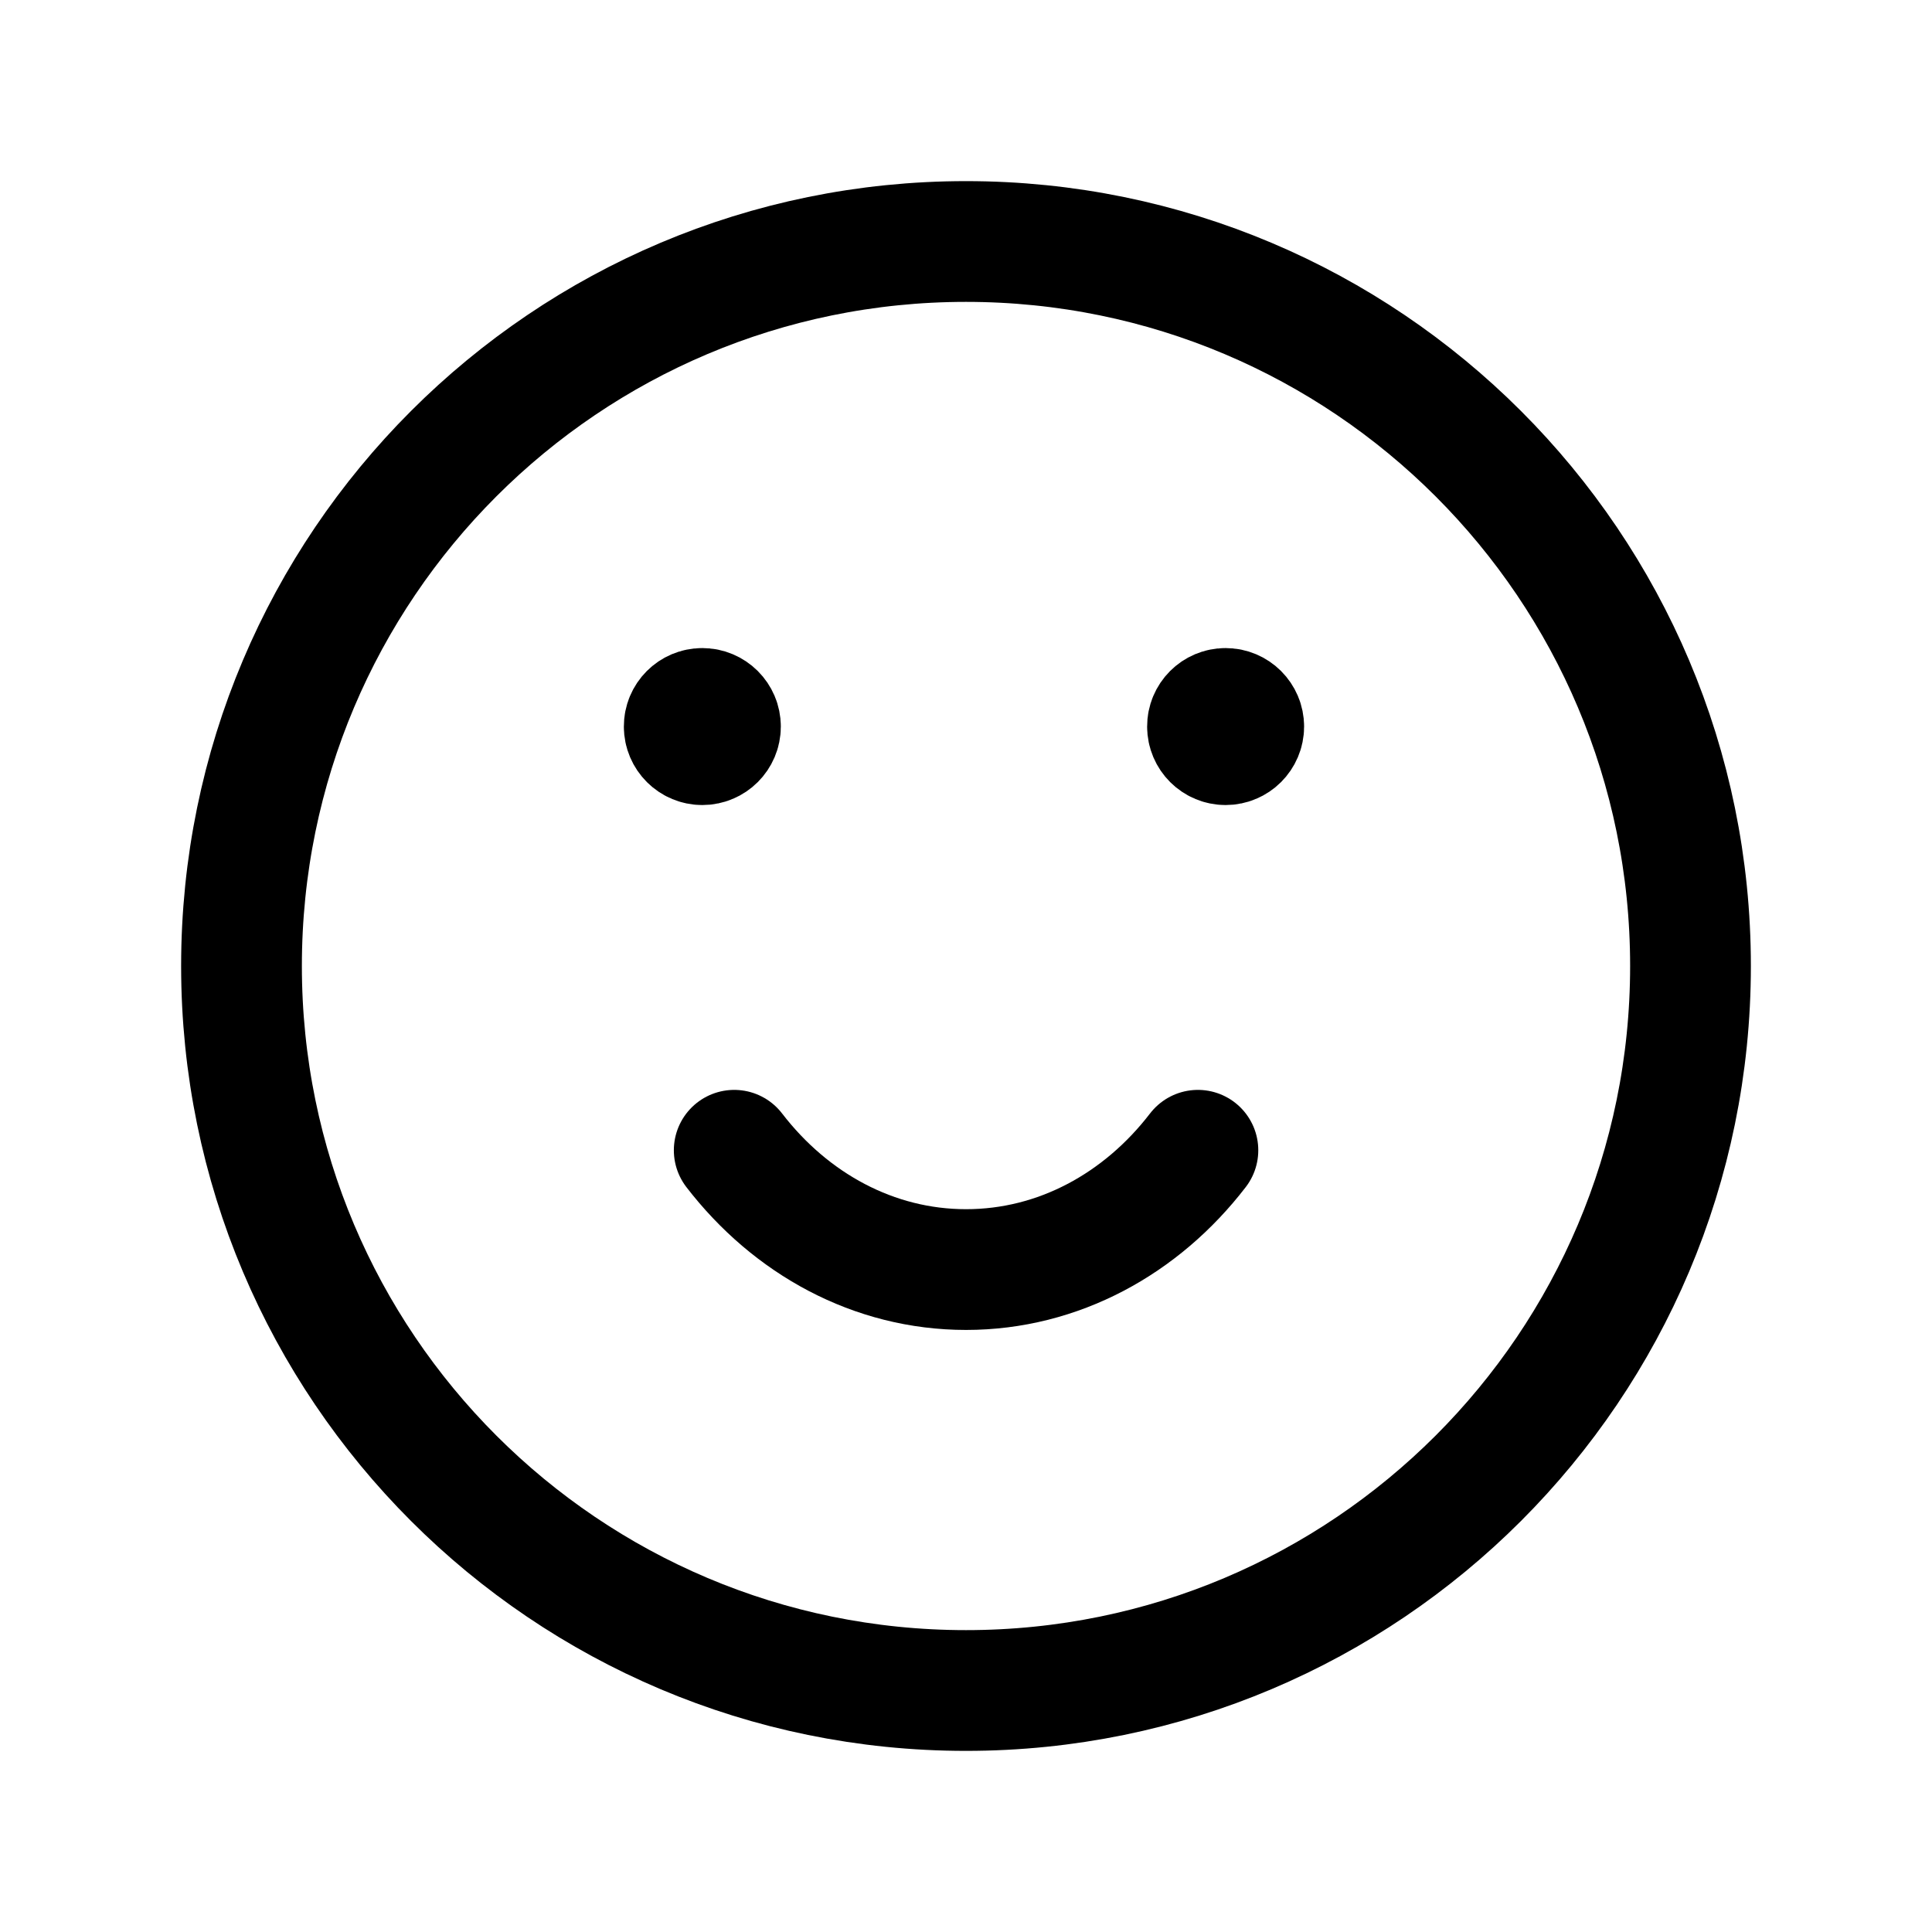 <svg width="32" height="32" viewBox="0 0 32 32" fill="none" xmlns="http://www.w3.org/2000/svg">
<path d="M16 28C22.628 28 28 22.627 28 16C28 9.372 22.628 4 16 4C9.372 4 4 9.372 4 16C4 22.627 9.372 28 16 28Z" stroke="black" stroke-width="2" stroke-linecap="round" stroke-linejoin="round"/>
<path d="M12.161 19.052C13.097 20.269 14.473 21.028 16.001 21.028C17.529 21.028 18.906 20.269 19.841 19.052" stroke="black" stroke-width="2" stroke-linecap="round" stroke-linejoin="round"/>
<path d="M11.692 12.007V11.938M11.632 11.734C11.466 11.734 11.332 11.869 11.333 12.034C11.333 12.2 11.468 12.334 11.633 12.334C11.798 12.334 11.933 12.2 11.933 12.034C11.933 11.868 11.798 11.734 11.632 11.734Z" stroke="black" stroke-width="2" stroke-linecap="round" stroke-linejoin="round"/>
<path d="M20.308 12.007V11.938M20.299 11.734C20.133 11.734 19.999 11.869 20 12.034C20 12.2 20.135 12.334 20.3 12.334C20.465 12.334 20.6 12.2 20.6 12.034C20.6 11.868 20.465 11.734 20.299 11.734Z" stroke="black" stroke-width="2" stroke-linecap="round" stroke-linejoin="round"/>
</svg>
